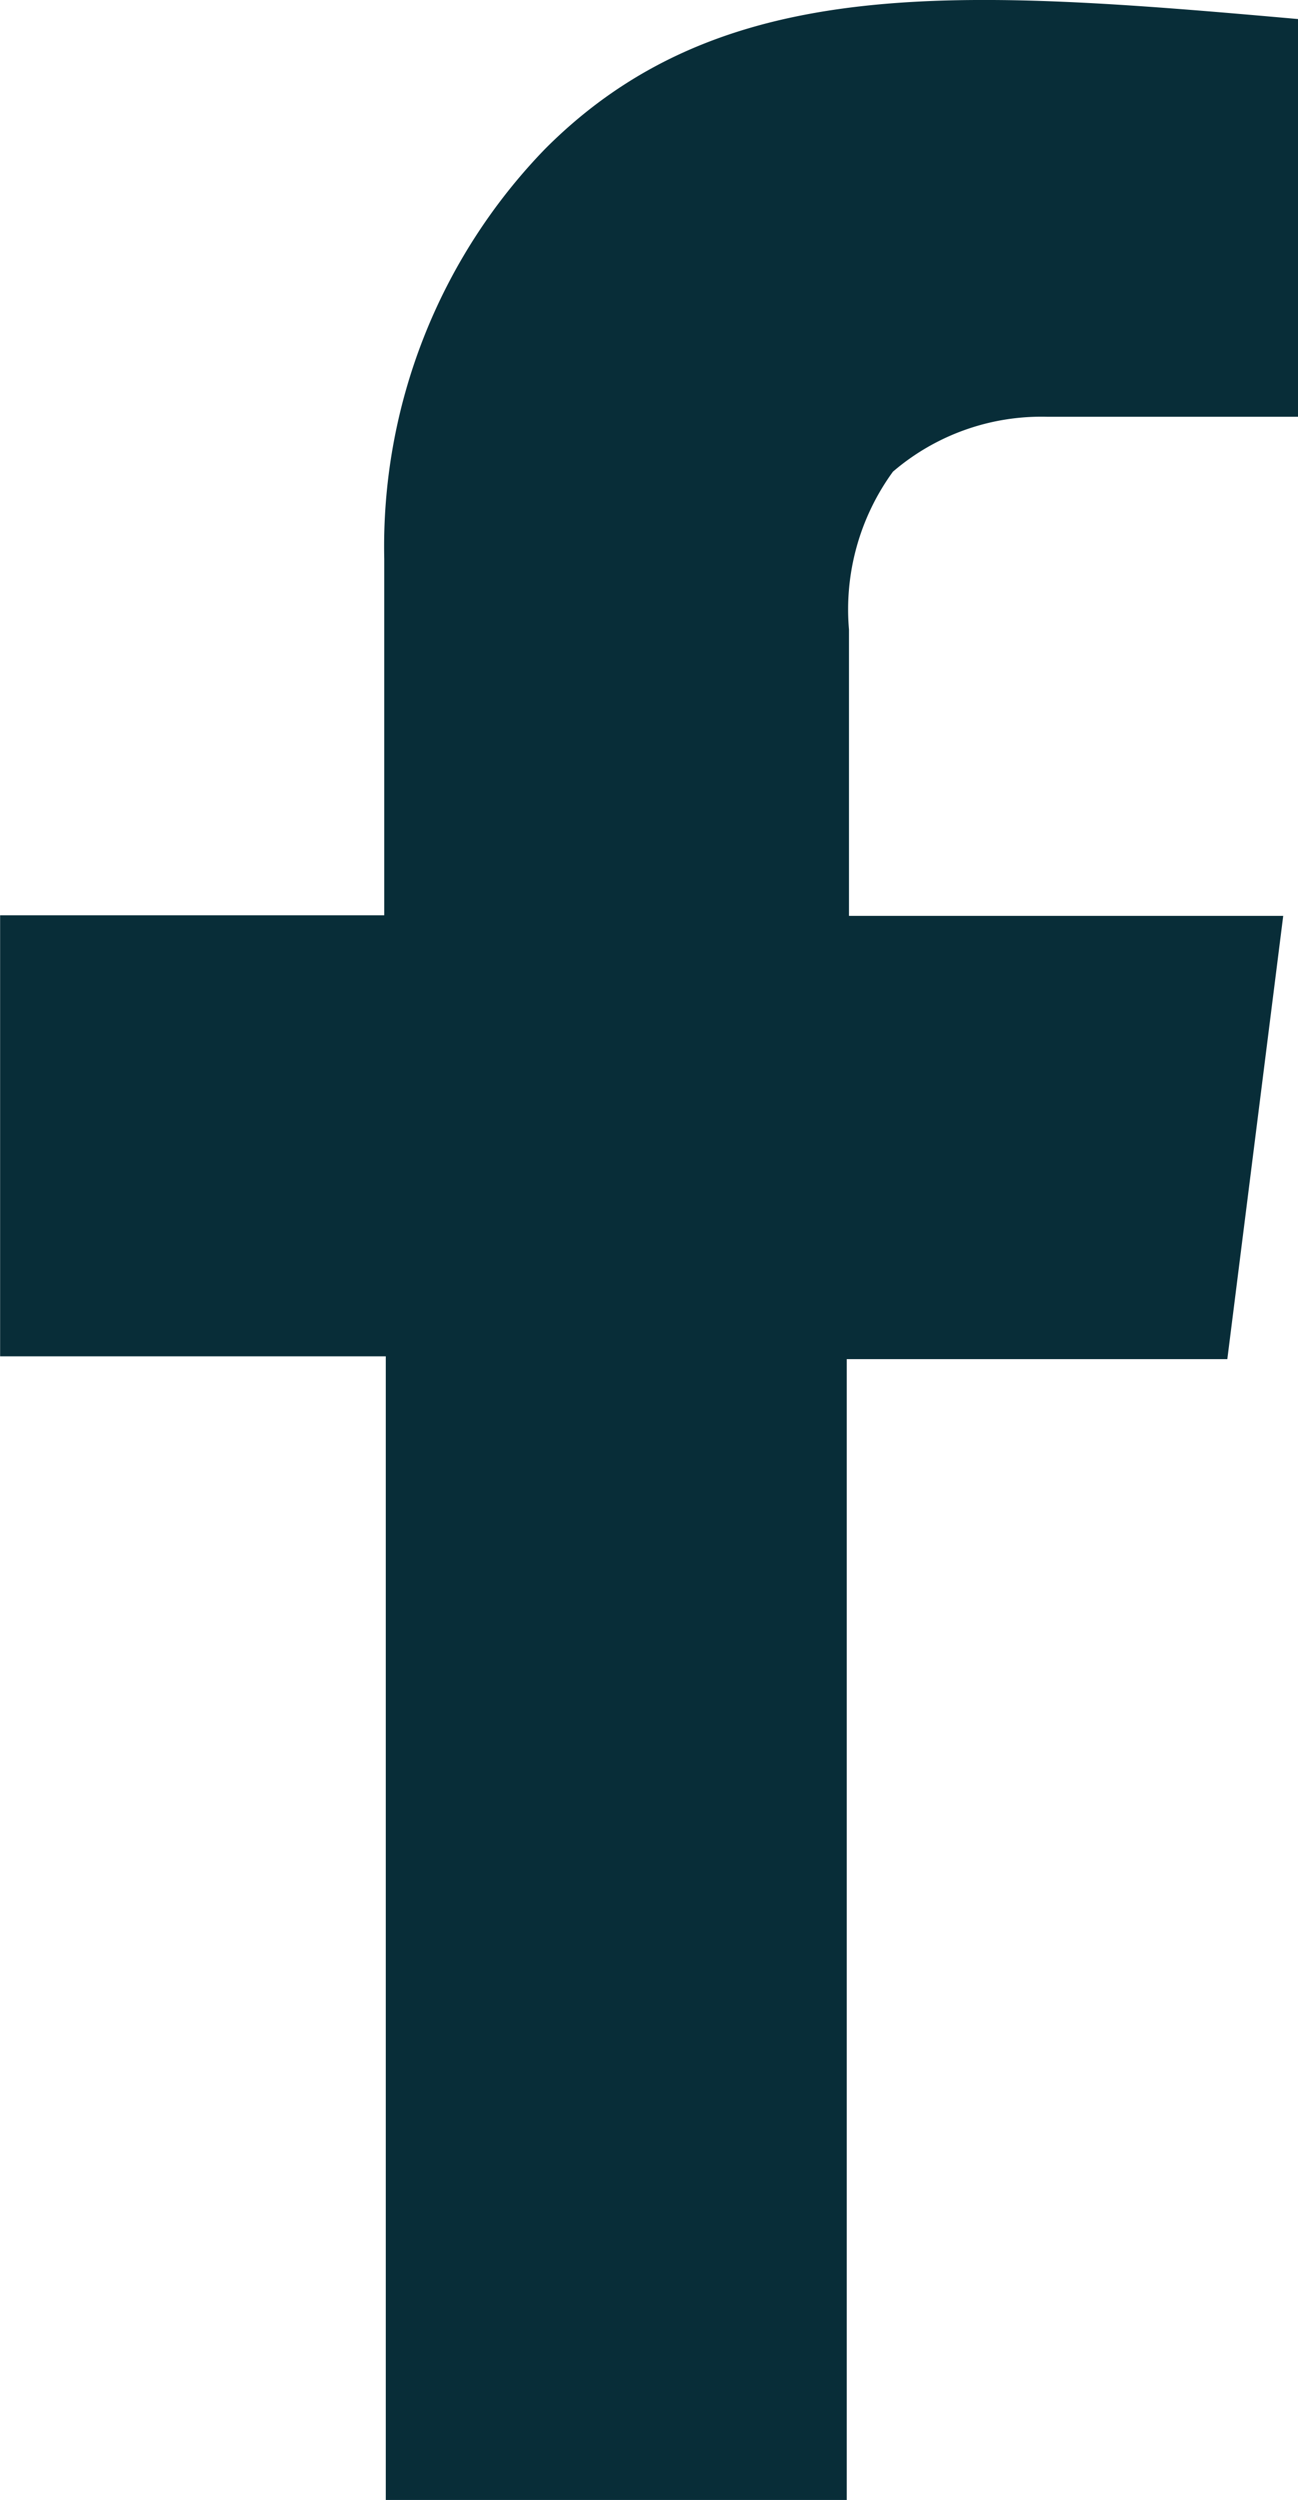 <?xml version="1.0" encoding="UTF-8"?> <svg xmlns="http://www.w3.org/2000/svg" width="10.982" height="21.138" viewBox="0 0 10.982 21.138"><g transform="translate(0 0)"><path d="M13.843,17.736h3.251V14.722a4.831,4.831,0,0,1,1.359-3.464c1.494-1.5,3.506-1.354,6.372-1.1v3.363H22.707a1.929,1.929,0,0,0-1.309.464,1.978,1.978,0,0,0-.372,1.335v2.421H24.7l-.473,3.748h-3.22v9.651h-3.9V21.465H13.844V17.736Z" transform="translate(-13.843 -9.997)" fill="#082d38"></path></g></svg> 